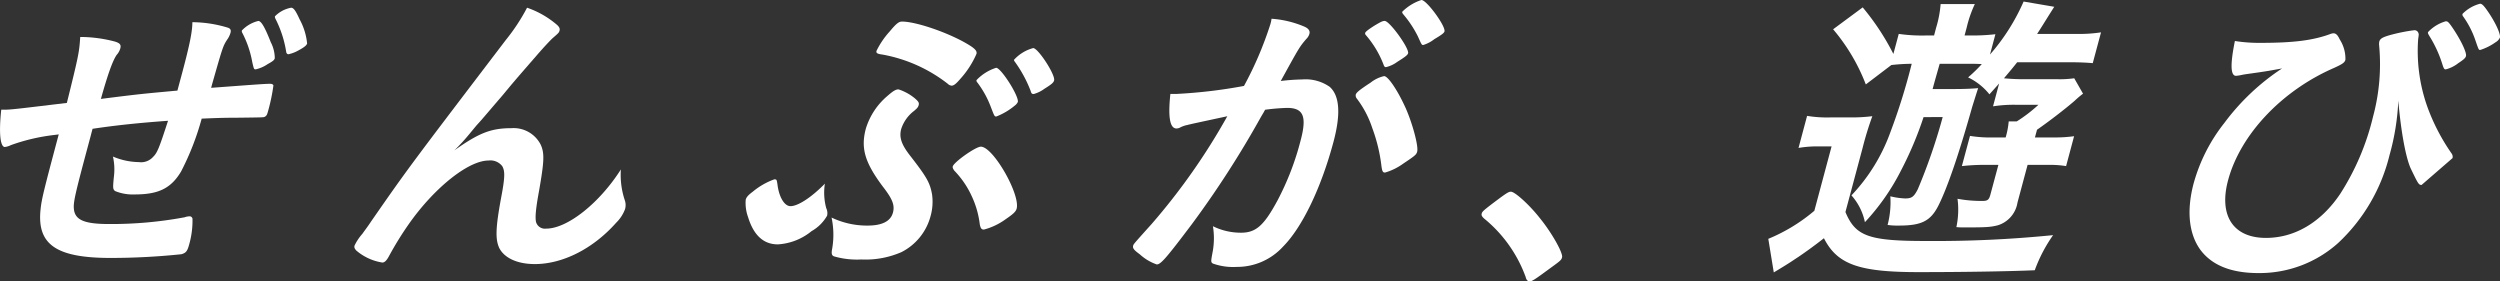 <svg xmlns="http://www.w3.org/2000/svg" width="369.185" height="41.549" viewBox="0 0 369.185 41.549">
  <rect x="0" y="0" width="369.185" height="41.549" fill="#333333" stroke="none"/>
  <g id="グループ_7" data-name="グループ 7" transform="translate(-55.409 -421.354)">
    <g id="グループ_8" data-name="グループ 8">
      <path id="パス_1" data-name="パス 1" d="M61.4,152.439a16.332,16.332,0,0,0-1.574-4.822.711.711,0,0,1-.084-.365,4.491,4.491,0,0,1,2.391-1.273c.362,0,.663.408,1.265,1.728a9.31,9.31,0,0,1,1.1,3.551c-.087.318-.535.637-1.488,1.137a5.141,5.141,0,0,1-1.262.454c-.179,0-.327-.136-.344-.411m-5.01,1.548a15.042,15.042,0,0,0-1.482-4.324.5.5,0,0,1-.052-.318,4.948,4.948,0,0,1,2.428-1.41c.454,0,1,1,1.844,3.14a5.219,5.219,0,0,1,.593,2.365c-.072.275-.3.454-1.051.865a5.141,5.141,0,0,1-1.754.773c-.275,0-.275,0-.527-1.091m-23.579,9.875c-.148.547-.159.59-.3,1.137-.087.318-.342,1.273-.44,1.638-1.806,6.735-2.124,8.1-2.017,9.056.153,1.638,1.543,2.229,5.227,2.229a59.137,59.137,0,0,0,11.146-1,2.091,2.091,0,0,1,.671-.136.422.422,0,0,1,.472.454,12.788,12.788,0,0,1-.489,3.687c-.266,1-.478,1.273-1.163,1.456a100.6,100.6,0,0,1-10.431.547c-8.1,0-10.931-2-10.347-7.236.151-1.412.4-2.5,2.677-11.013-.284.046-.33.046-.66.09a28.467,28.467,0,0,0-6.411,1.5,2.625,2.625,0,0,1-.891.275c-.683,0-.9-2.1-.527-5.508h.408c1,0,1.708-.09,9.279-1,1.765-7.1,1.829-7.508,1.974-9.739a20.074,20.074,0,0,1,5.14.683c.712.229.926.454.779,1a2.346,2.346,0,0,1-.53.955c-.6.865-1.3,2.822-2.336,6.509,6.124-.776,6.4-.776,11.3-1.23.258-.955.5-1.864.709-2.639,1.108-4.142,1.5-6.1,1.5-7.461a18.289,18.289,0,0,1,5.117.773c.509.136.631.365.506.819a3.357,3.357,0,0,1-.495,1c-.619.955-.68,1.184-2.211,6.553-.084.318-.1.365-.145.547,6.778-.5,7.939-.593,8.714-.593.272,0,.428.093.483.229a27.33,27.33,0,0,1-.784,3.777c-.159.59-.24.726-.5.865-.162.09-.162.09-4.087.136-1.777,0-3.155.043-5.224.136a39.314,39.314,0,0,1-3.053,7.826c-1.479,2.46-3.314,3.369-6.819,3.369a6.88,6.88,0,0,1-2.914-.5c-.339-.272-.336-.454-.191-2a8.69,8.69,0,0,0-.127-3.094,10.132,10.132,0,0,0,3.829.819A2.373,2.373,0,0,0,41.758,168c.614-.593.9-1.32,2.2-5.325-4.411.318-7.829.683-11.149,1.184" transform="translate(36.264 276.516)" fill="#fff"/>
      <path id="パス_2" data-name="パス 2" d="M67,148.39c.449.365.6.637.518.955s-.145.365-1.033,1.137c-.3.275-1.25,1.273-2.31,2.5-3.288,3.777-3.288,3.777-5.1,5.962-1.849,2.139-3.056,3.595-3.7,4.278-.2.226-.2.226-1.14,1.366a30.511,30.511,0,0,1-2.249,2.454c3.653-2.593,5.427-3.276,8.431-3.276a4.487,4.487,0,0,1,4.281,2.367c.614,1.273.57,2.457-.214,6.917-.492,2.686-.582,3.867-.446,4.55a1.367,1.367,0,0,0,1.5,1c3.14,0,7.884-3.777,11.033-8.738a11.843,11.843,0,0,0,.567,4.506,2.181,2.181,0,0,1,.046,1.366,5.483,5.483,0,0,1-1.311,2c-3.392,3.82-7.869,6.1-12.011,6.1-2.593,0-4.532-.909-5.267-2.411-.57-1.273-.527-2.958.3-7.418.553-2.912.593-3.913.15-4.639a2.2,2.2,0,0,0-2.011-.822c-3,0-8.046,4.052-11.806,9.421a48.747,48.747,0,0,0-2.894,4.686c-.365.686-.666.958-.984.958a7.74,7.74,0,0,1-3.849-1.774c-.246-.275-.333-.457-.26-.729a7.4,7.4,0,0,1,1.149-1.731c.582-.819.779-1.045,1.317-1.864,5.476-7.872,5.476-7.872,19.866-26.757a28.855,28.855,0,0,0,3.146-4.778A13.562,13.562,0,0,1,67,148.39" transform="translate(70.524 276.516)" fill="#fff"/>
      <path id="パス_3" data-name="パス 3" d="M102.762,155.377c-.087.318-.33.547-1.421,1.227a4.869,4.869,0,0,1-1.574.776c-.272,0-.35-.046-.469-.457a18.73,18.73,0,0,0-2.312-4.275c-.1-.139-.168-.229-.142-.321a5.9,5.9,0,0,1,2.831-1.728c.726,0,3.305,3.959,3.088,4.778m-9.311,4.006a14.266,14.266,0,0,0-2.049-3.734.356.356,0,0,1-.1-.318,6.852,6.852,0,0,1,2.9-1.82c.729,0,3.418,4.234,3.2,5.053a1.441,1.441,0,0,1-.466.544,9.832,9.832,0,0,1-2.7,1.595c-.275,0-.275,0-.784-1.32M91.787,176.63a13.5,13.5,0,0,0-1.2-4.188,13.333,13.333,0,0,0-2.55-3.731c-.2-.275-.289-.457-.24-.637.171-.637,3.375-2.915,4.15-2.915,1.82,0,5.843,7.053,5.285,9.149-.122.454-.538.819-1.6,1.546A9.6,9.6,0,0,1,92.4,177.4c-.362,0-.495-.182-.611-.773M88.954,155.1c-.66.776-1.007,1.048-1.326,1.048a.9.9,0,0,1-.564-.272,22.1,22.1,0,0,0-9.672-4.324c-.75-.09-.941-.229-.854-.547a12.137,12.137,0,0,1,1.951-2.865c.941-1.137,1.346-1.456,1.8-1.456,1.91,0,6.052,1.363,8.958,2.912,1.745.955,2.182,1.366,2.049,1.867a13.454,13.454,0,0,1-2.341,3.638m-13.733,21.71c2.139,0,3.4-.637,3.742-1.913.292-1.091-.055-2-1.511-3.867-2.645-3.551-3.268-5.644-2.486-8.555a10.238,10.238,0,0,1,3.146-4.778c.889-.776,1.268-1,1.679-1a7.325,7.325,0,0,1,2.457,1.366c.512.454.6.637.515.955s-.211.454-.686.862a5.441,5.441,0,0,0-1.9,2.686c-.327,1.23.061,2.321,1.352,3.959,2.437,3.14,2.9,3.959,3.21,5.687a7.807,7.807,0,0,1-.229,3.233,8.346,8.346,0,0,1-4.281,5.279,13.226,13.226,0,0,1-5.936,1.091,12.262,12.262,0,0,1-4.02-.454c-.373-.136-.423-.454-.275-1.184a12.172,12.172,0,0,0-.1-4.55,12.171,12.171,0,0,0,5.325,1.184m-6.1-2.55a1.7,1.7,0,0,1,.116,1.091,6.064,6.064,0,0,1-2.292,2.278,8.674,8.674,0,0,1-4.984,1.956c-2.093,0-3.56-1.32-4.388-4.006a6.1,6.1,0,0,1-.353-2.593c.1-.365.365-.683,1.045-1.184a10.5,10.5,0,0,1,3.175-1.82c.362,0,.362,0,.5,1,.266,1.731,1.027,2.958,1.893,2.958,1.091,0,3.071-1.273,5.076-3.323a8.72,8.72,0,0,0,.208,3.641" transform="translate(108.31 277.855)" fill="#fff"/>
      <path id="パス_4" data-name="パス 4" d="M119.553,145.585c.77,0,3.6,3.87,3.4,4.642-.061.229-.411.5-1.491,1.137a5.171,5.171,0,0,1-1.641.865c-.226,0-.226,0-.8-1.273a15.938,15.938,0,0,0-2.171-3.276c-.1-.136-.165-.229-.13-.365a7.133,7.133,0,0,1,2.831-1.731m-9.7,13.973c.084-.321.6-.729,2.2-1.777a4.944,4.944,0,0,1,1.988-.955c.593,0,2.055,2.185,3.247,4.868.984,2.275,1.844,5.508,1.635,6.28-.122.454-.292.593-2.064,1.777a8.7,8.7,0,0,1-2.677,1.317c-.321,0-.417-.136-.53-.909a24.123,24.123,0,0,0-1.354-5.644,14.8,14.8,0,0,0-2.321-4.414.689.689,0,0,1-.124-.544m6.115-4.825a4.536,4.536,0,0,1-1.667.773c-.133,0-.249-.093-.324-.318a14.624,14.624,0,0,0-2.671-4.46.315.315,0,0,1-.064-.272c.046-.182.451-.5,1.386-1.094.92-.547,1.184-.683,1.5-.683.726,0,3.65,4.052,3.453,4.778-.075.275-.521.593-1.615,1.276m-31.078,9.328a4.422,4.422,0,0,0-.906.318,1.214,1.214,0,0,1-.6.182c-1,0-1.262-1.728-.906-5.1h.86a74.575,74.575,0,0,0,10.011-1.184,52.379,52.379,0,0,0,3.907-9.146,5.271,5.271,0,0,0,.162-.776,15.025,15.025,0,0,1,4.793,1.14c.657.272.92.637.8,1.091a1.728,1.728,0,0,1-.478.773c-1,1.184-1,1.184-3.754,6.188a29.979,29.979,0,0,1,3.158-.226,6.207,6.207,0,0,1,4.072,1.091c1.47,1.32,1.658,4.006.55,8.147-1.815,6.781-4.608,12.6-7.467,15.472A9.181,9.181,0,0,1,92.246,185a8.864,8.864,0,0,1-3.508-.5c-.3-.229-.3-.229.014-1.913a11.013,11.013,0,0,0,.006-3.595,9.338,9.338,0,0,0,4.156.958c2.185,0,3.375-1.048,5.366-4.735a40.507,40.507,0,0,0,3.424-8.874c.952-3.548.428-4.822-1.983-4.822a31.137,31.137,0,0,0-3.259.272c-.287.544-.344.59-.68,1.184a144.455,144.455,0,0,1-10.124,15.7c-3.739,4.961-4.6,5.962-5.192,5.962a7.171,7.171,0,0,1-2.512-1.5c-.877-.637-1.077-.909-.975-1.273.058-.229.058-.229,2.715-3.187a94.373,94.373,0,0,0,11.189-15.927c-3.574.773-5.551,1.184-6,1.32" transform="translate(145.769 275.769)" fill="#fff"/>
      <path id="パス_5" data-name="パス 5" d="M97.472,156.275c1.016-.729,1.291-.909,1.609-.909.593,0,2.787,2,4.278,3.913,1.713,2.092,3.444,5.14,3.273,5.78-.11.408-.226.5-1.861,1.682-2.156,1.595-2.593,1.867-2.912,1.867-.275,0-.5-.182-.6-.637a19.92,19.92,0,0,0-6.147-8.648c-.289-.272-.423-.454-.35-.726.087-.318.214-.454,2.715-2.321" transform="translate(179.455 294.297)" fill="#fff"/>
      <path id="パス_6" data-name="パス 6" d="M132.3,162.728a52.8,52.8,0,0,1-3.349,7.919,32.964,32.964,0,0,1-5.314,7.6,8.488,8.488,0,0,0-1.988-3.959,26.593,26.593,0,0,0,5.7-9.195,91.386,91.386,0,0,0,3.2-10.237,28.051,28.051,0,0,0-3.007.182l-3.771,2.865a28.225,28.225,0,0,0-4.828-8.144l4.37-3.233a36.439,36.439,0,0,1,4.529,6.874l.793-2.958a24.452,24.452,0,0,0,4.263.226h.955l.3-1.137a16.2,16.2,0,0,0,.666-3.5h5.053a17.431,17.431,0,0,0-1.2,3.456l-.318,1.184h.5a30.5,30.5,0,0,0,4.055-.182l-.8,3a30.268,30.268,0,0,0,4.964-7.826l4.527.773c-1.418,2.229-1.757,2.822-2.53,4.006h5.78a21.144,21.144,0,0,0,3.655-.229l-1.221,4.55c-.883-.09-2.147-.136-3.557-.136h-7.6c-.686.865-.952,1.184-1.954,2.367a28.058,28.058,0,0,0,3.013.136h4.778a15.358,15.358,0,0,0,2.585-.136l1.3,2.275a14.074,14.074,0,0,0-1.236,1.048c-1.363,1.181-3.719,3-5.56,4.278l-.307,1.137h2.732a20.748,20.748,0,0,0,3.051-.182l-1.181,4.414a14.672,14.672,0,0,0-2.547-.182h-3.14l-1.488,5.551a4.194,4.194,0,0,1-2.9,3.369c-1.074.272-1.679.318-5.045.318-.185,0-.547,0-1.082-.046a12.433,12.433,0,0,0,.168-4.185,19.4,19.4,0,0,0,3.736.318c.683,0,.915-.182,1.1-.865l1.2-4.46H141.6a30,30,0,0,0-3.644.182l1.2-4.46a19.015,19.015,0,0,0,3.534.229h1.731a12.009,12.009,0,0,0,.451-2.367h1.184a21.492,21.492,0,0,0,3.207-2.457h-3.323a19.768,19.768,0,0,0-3.383.229l.9-3.369-1.43,1.595a9.049,9.049,0,0,0-3.152-2.5A22.416,22.416,0,0,0,140.9,154.9c-.851-.046-1.262-.046-2.035-.046H134.68c-.8,2.822-.8,2.822-1.045,3.731h2.958c1.731,0,2.744-.046,3.768-.136-.252.773-.541,1.684-.88,2.776-1.933,6.871-3.65,11.924-5.007,14.607-1.143,2.231-2.463,2.915-5.786,2.915a10.65,10.65,0,0,1-1.7-.093,13.182,13.182,0,0,0,.405-4.231,10.99,10.99,0,0,0,2.191.318c.955,0,1.288-.229,1.867-1.366a84.525,84.525,0,0,0,3.673-10.648Zm-17.2-.182a17.958,17.958,0,0,0,3.444.229h2.819a25.109,25.109,0,0,0,3.372-.182,48.071,48.071,0,0,0-1.45,4.732l-2.524,9.421c1.493,3.595,3.45,4.278,11.959,4.278a174.782,174.782,0,0,0,18.708-.865,22.167,22.167,0,0,0-2.709,5.186c-4.373.182-11.041.275-17.186.275-8.781,0-11.982-1.137-13.947-5.007-1.271,1-2.457,1.867-3.794,2.776-.77.5-1.059.729-2.634,1.684-.6.365-.6.365-.978.59l-.81-4.958a25.548,25.548,0,0,0,6.8-4.142l2.547-9.51h-1.864a16.852,16.852,0,0,0-3.019.226Z" transform="translate(207.17 275.919)" fill="#fff"/>
      <path id="パス_7" data-name="パス 7" d="M173.079,151.19a13.423,13.423,0,0,0-1.823-3.551.418.418,0,0,1-.084-.362,5.6,5.6,0,0,1,2.585-1.5c.318,0,.6.318,1.253,1.273,1.074,1.592,1.818,3.23,1.684,3.731a1.492,1.492,0,0,1-.637.683,8.11,8.11,0,0,1-2.263,1.137c-.229,0-.229,0-.715-1.409m-4.917,3.412a17.731,17.731,0,0,0-1.653-3.687c-.443-.726-.475-.773-.425-.955a5.793,5.793,0,0,1,2.611-1.592c.272,0,.385.09.784.637,1.32,1.867,2.353,3.959,2.205,4.506-.072.272-.315.5-1.143,1.045a5.02,5.02,0,0,1-1.838.912c-.229,0-.3-.093-.541-.865m-3.03,17.93c-.411,0-.478-.09-1.531-2.275-.8-1.592-1.543-5.78-1.91-10.193a35.094,35.094,0,0,1-1.305,8.1,26.247,26.247,0,0,1-7.557,12.923,17.368,17.368,0,0,1-11.8,4.46c-4,0-6.839-1.137-8.55-3.412-1.734-2.367-2.081-5.826-1-9.875A25.145,25.145,0,0,1,136,163.386a33.584,33.584,0,0,1,8.529-8.055c-2.489.454-2.535.454-5.421.862-.284.046-.524.093-.718.136a5.777,5.777,0,0,1-.663.093c-.819,0-.868-1.684-.168-5.143a22.679,22.679,0,0,0,3.794.275c4.868,0,7.7-.365,10.217-1.276a1.7,1.7,0,0,1,.535-.136c.365,0,.622.229.941.912a5.243,5.243,0,0,1,.834,3c-.11.411-.443.637-1.638,1.184-7.774,3.369-13.884,9.875-15.69,16.61-1.4,5.233.77,8.509,5.592,8.509,4.278,0,8.176-2.321,11-6.553a36.928,36.928,0,0,0,4.822-11.374,29.737,29.737,0,0,0,.886-10.6,1.985,1.985,0,0,1,.029-.454c.124-.457.5-.683,1.875-1.048a25.241,25.241,0,0,1,3.265-.637.6.6,0,0,1,.651.454c.055.136.055.136-.049.865a24.588,24.588,0,0,0,1.366,10.011,29.748,29.748,0,0,0,3.574,6.871.825.825,0,0,1,.136.683" transform="translate(247.885 276.129)" fill="#fff"/>
    </g>
  </g>
</svg>
